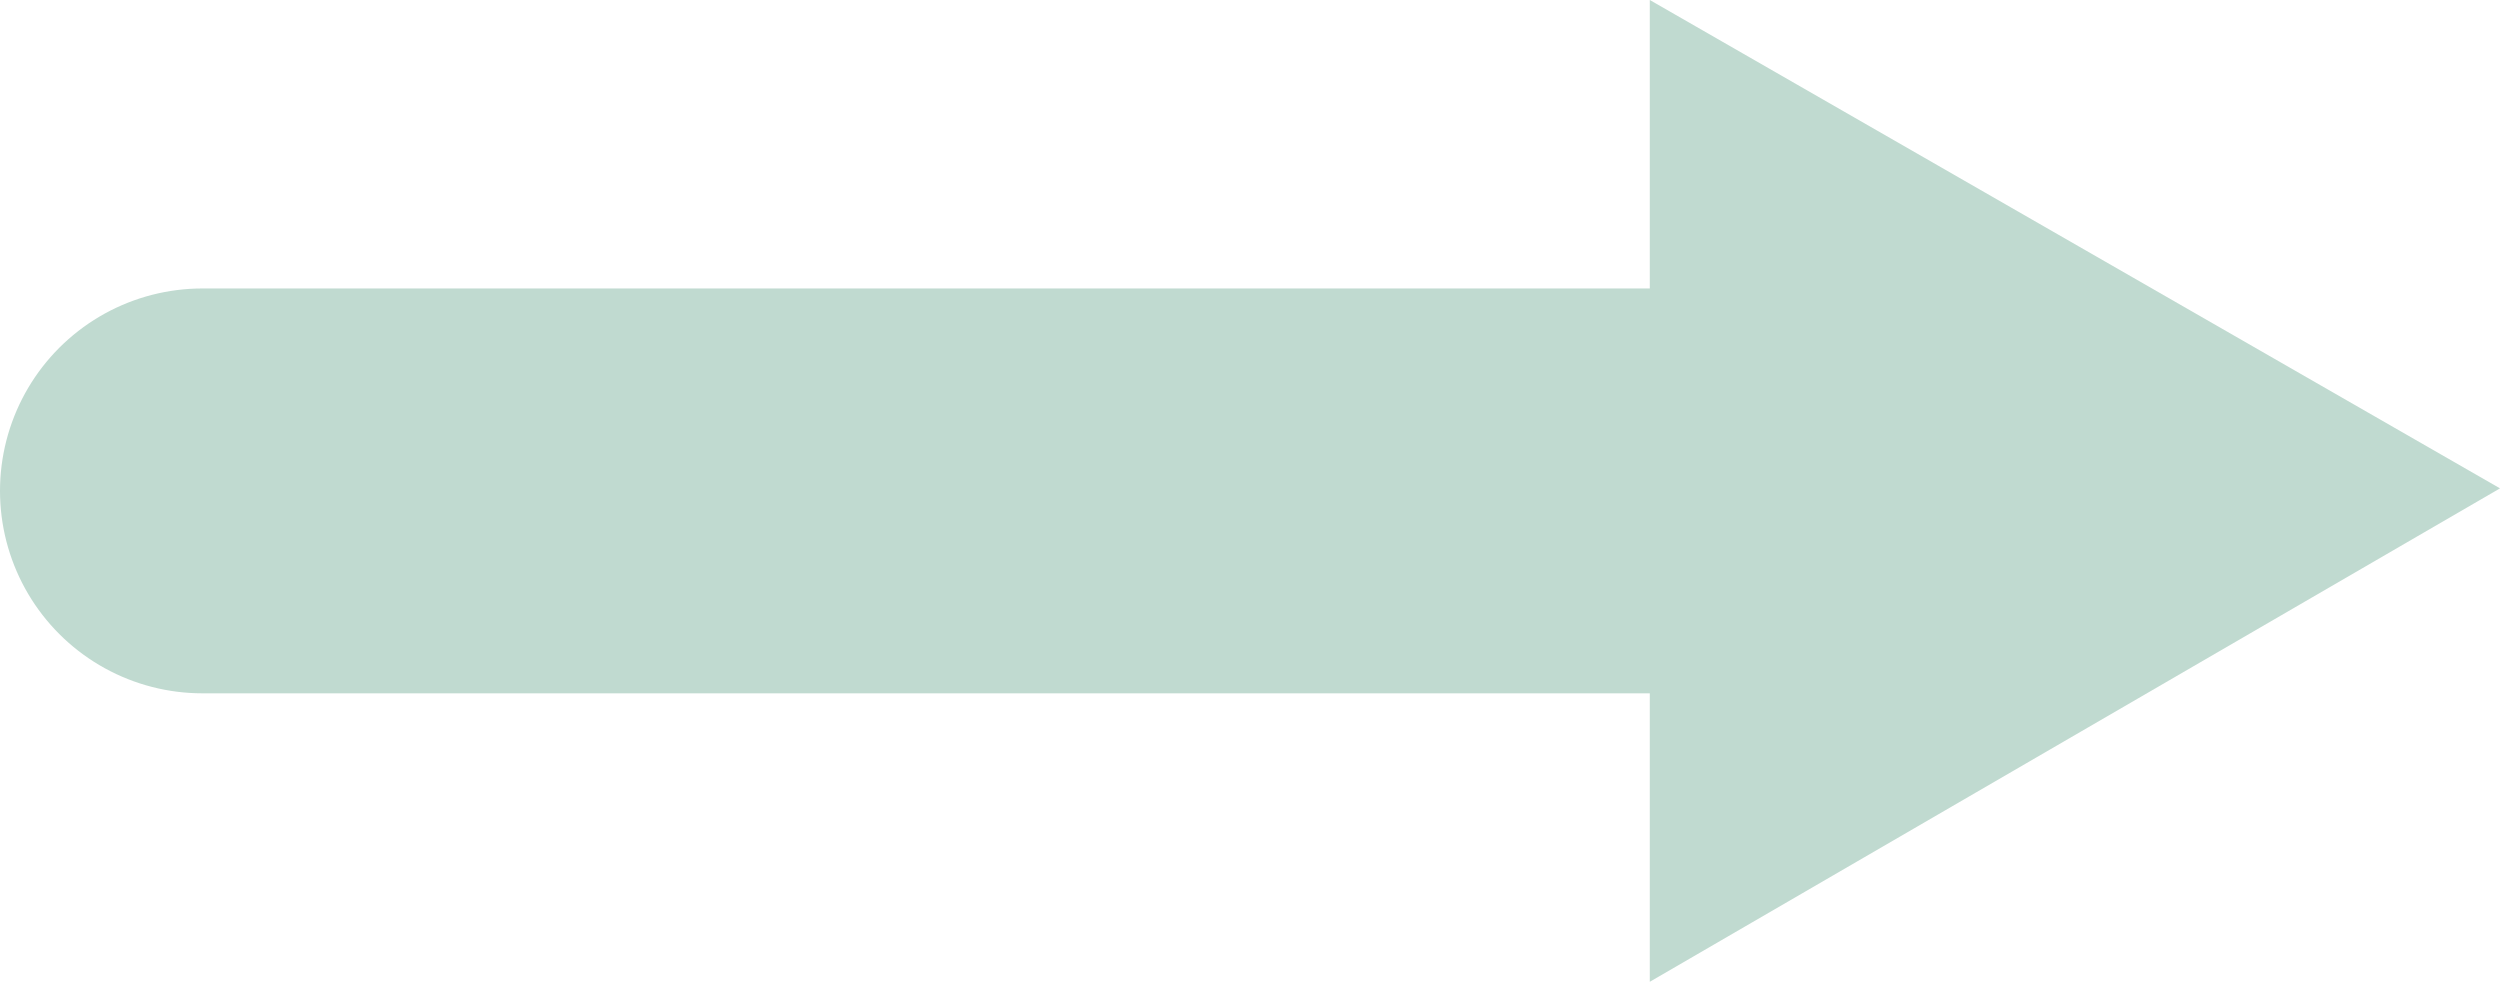 <?xml version="1.0" encoding="UTF-8" standalone="no"?>
<svg xmlns:xlink="http://www.w3.org/1999/xlink" height="19.4px" width="49.4px" xmlns="http://www.w3.org/2000/svg">
  <g transform="matrix(1.0, 0.0, 0.0, 1.0, 26.7, 9.7)">
    <path d="M6.4 0.0 L-22.7 0.0" fill="none" stroke="#c0dad0" stroke-linecap="round" stroke-linejoin="round" stroke-width="8.0"/>
    <path d="M5.9 9.7 L22.7 -0.05 5.9 -9.7 5.9 9.7" fill="#c0dad0" fill-rule="evenodd" stroke="none"/>
  </g>
</svg>
